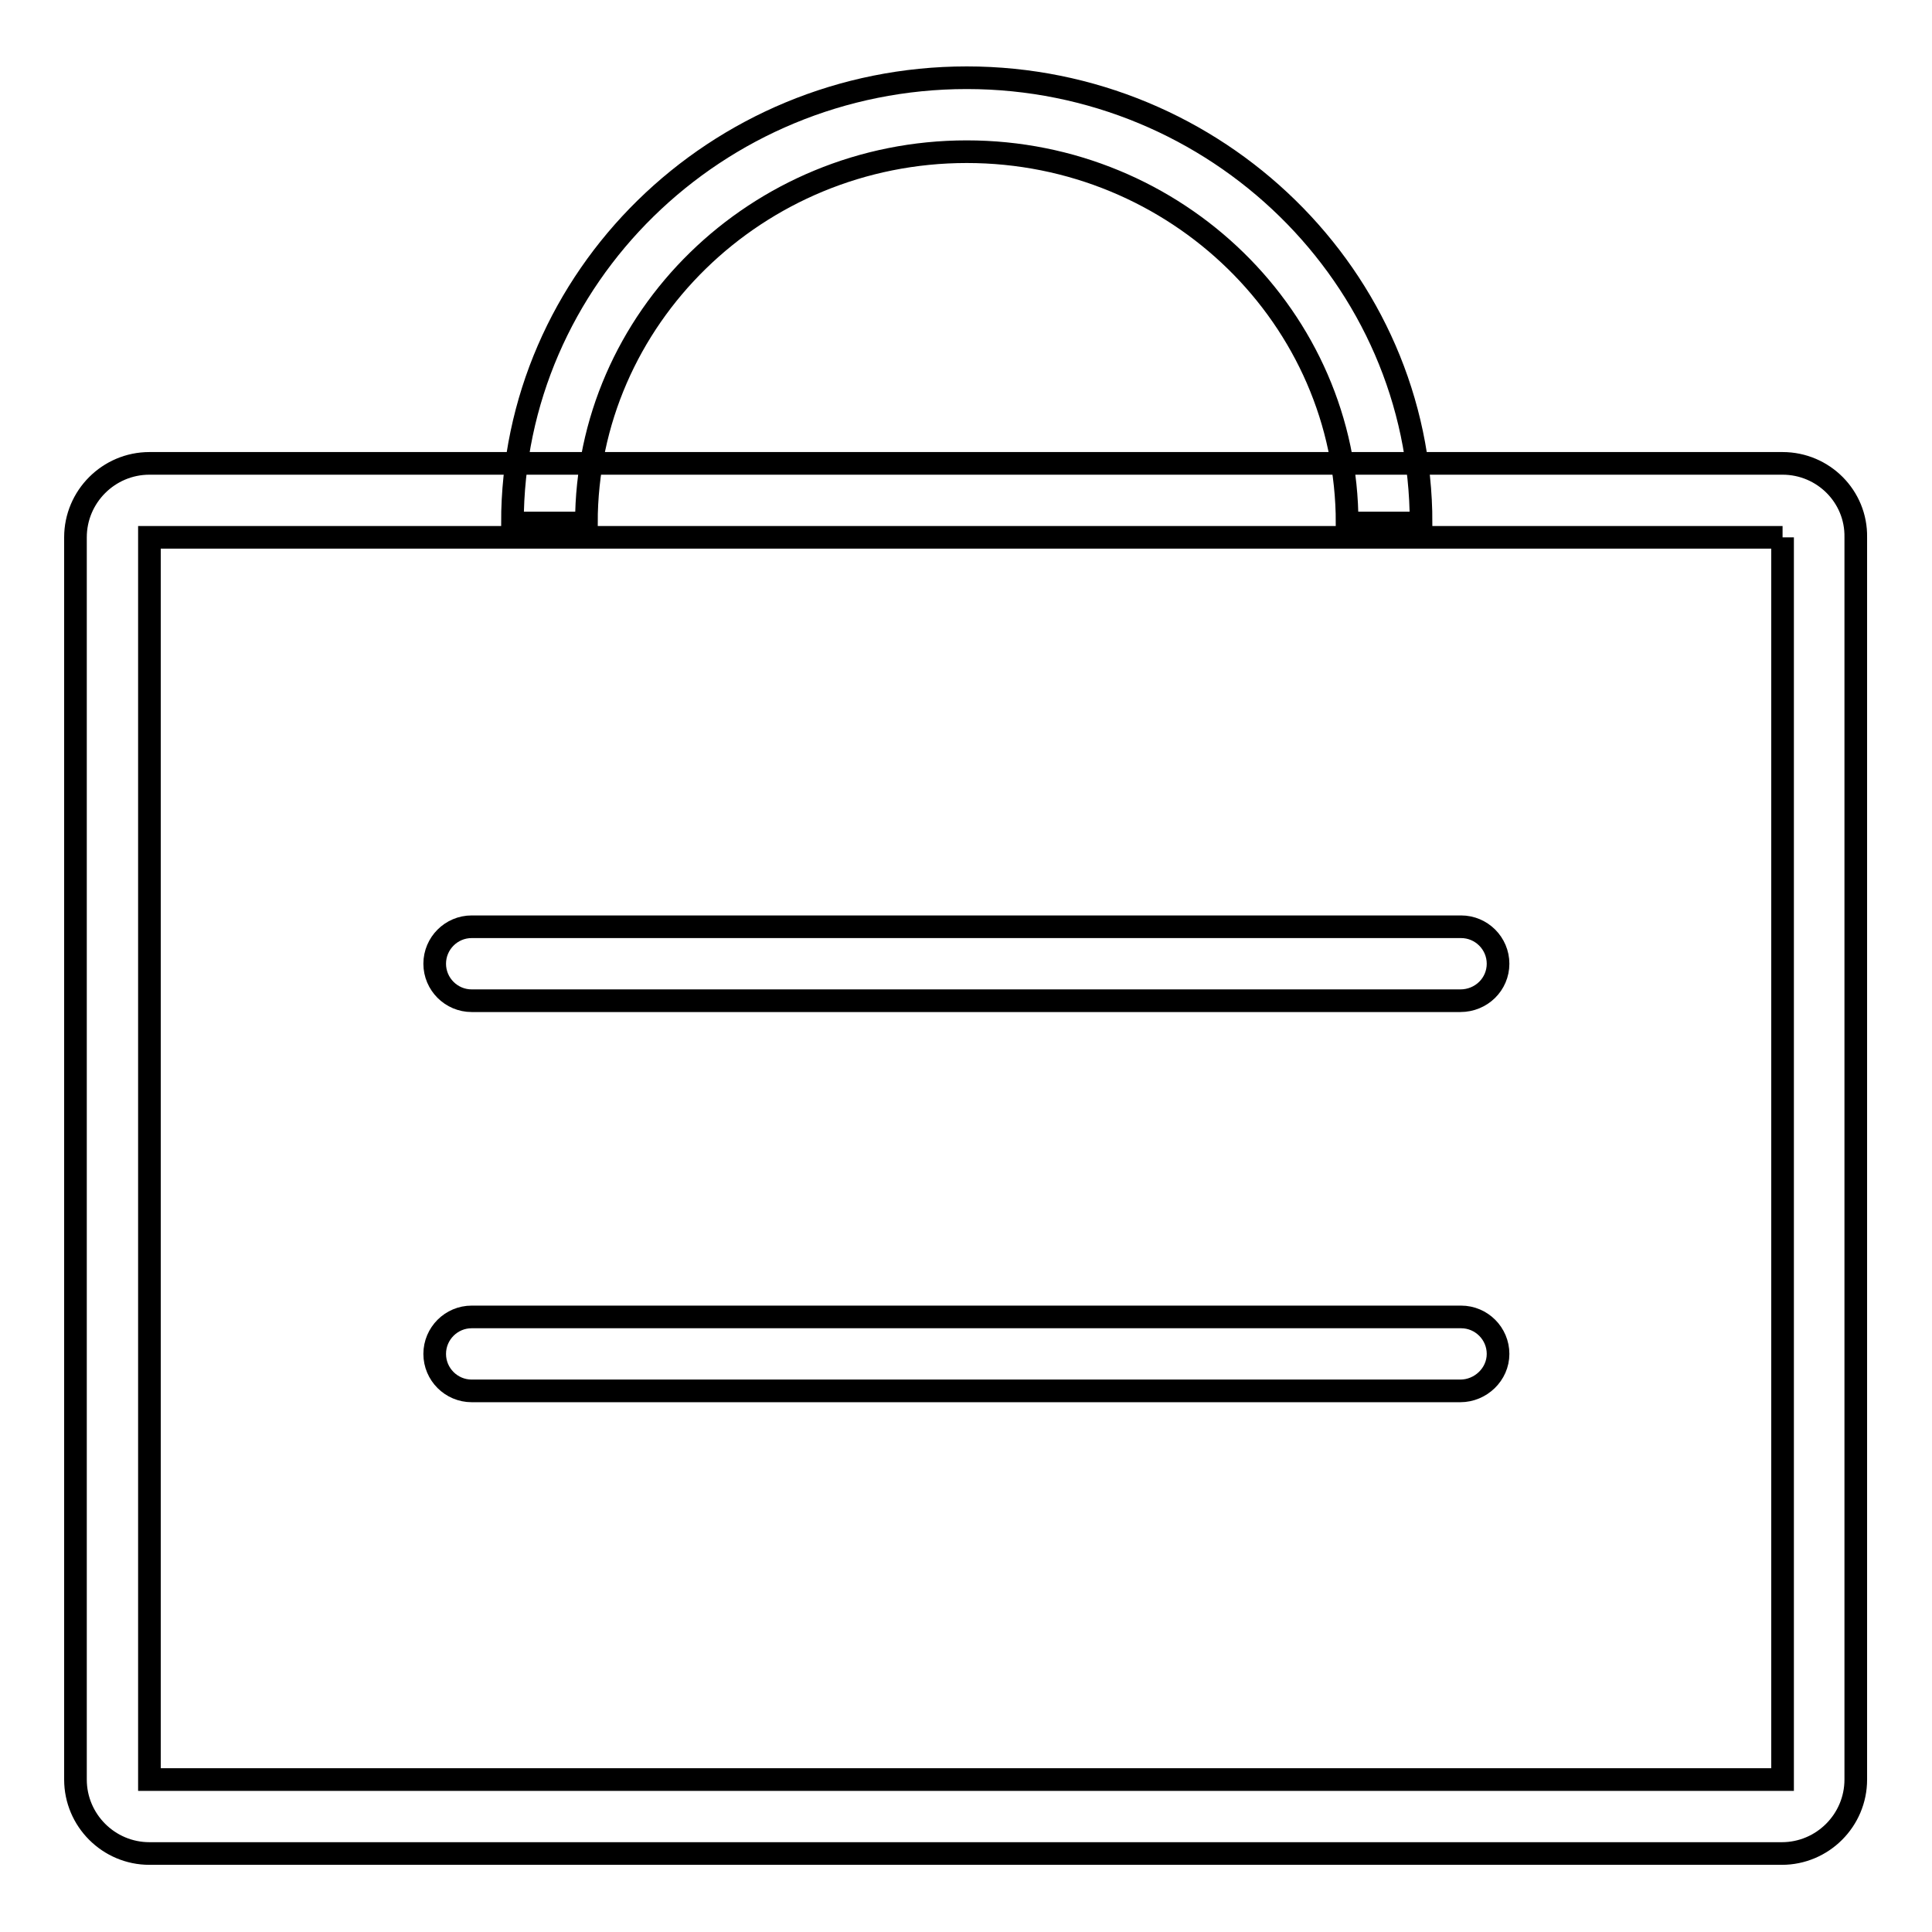 <?xml version="1.0" encoding="utf-8"?>
<!-- Svg Vector Icons : http://www.onlinewebfonts.com/icon -->
<!DOCTYPE svg PUBLIC "-//W3C//DTD SVG 1.1//EN" "http://www.w3.org/Graphics/SVG/1.1/DTD/svg11.dtd">
<svg version="1.1" xmlns="http://www.w3.org/2000/svg" xmlns:xlink="http://www.w3.org/1999/xlink" x="0px" y="0px" viewBox="0 0 256 256" enable-background="new 0 0 256 256" xml:space="preserve">
<g> <path stroke-width="3" fill-opacity="0" stroke="#000000"  d="M236.2,71.2v164.6H19.8V71.2H236.2 M236.2,61.4H19.8c-5.4,0-9.8,4.4-9.8,9.8v164.6c0,5.4,4.4,9.8,9.8,9.8 h216.3c5.4,0,9.8-4.4,9.8-9.8V71.2C246,65.8,241.6,61.4,236.2,61.4L236.2,61.4z M188.3,69.3h-9.8c0-27.1-22.6-49.2-50.4-49.2 c-27.8,0-50.4,22.1-50.4,49.2h-9.8c0-32.5,27-59,60.2-59C161.2,10.3,188.3,36.8,188.3,69.3z M193.5,132.6H62.5 c-2.7,0-4.9-2.2-4.9-4.9c0-2.7,2.2-4.9,4.9-4.9c0,0,0,0,0,0h131.1c2.7,0,4.9,2.2,4.9,4.9C198.5,130.4,196.3,132.6,193.5,132.6 C193.5,132.6,193.5,132.6,193.5,132.6z M193.5,184.3H62.5c-2.7,0-4.9-2.2-4.9-4.9c0-2.7,2.2-4.9,4.9-4.9h131.1 c2.7,0,4.9,2.2,4.9,4.9C198.5,182.1,196.2,184.3,193.5,184.3L193.5,184.3z"/></g>
</svg>